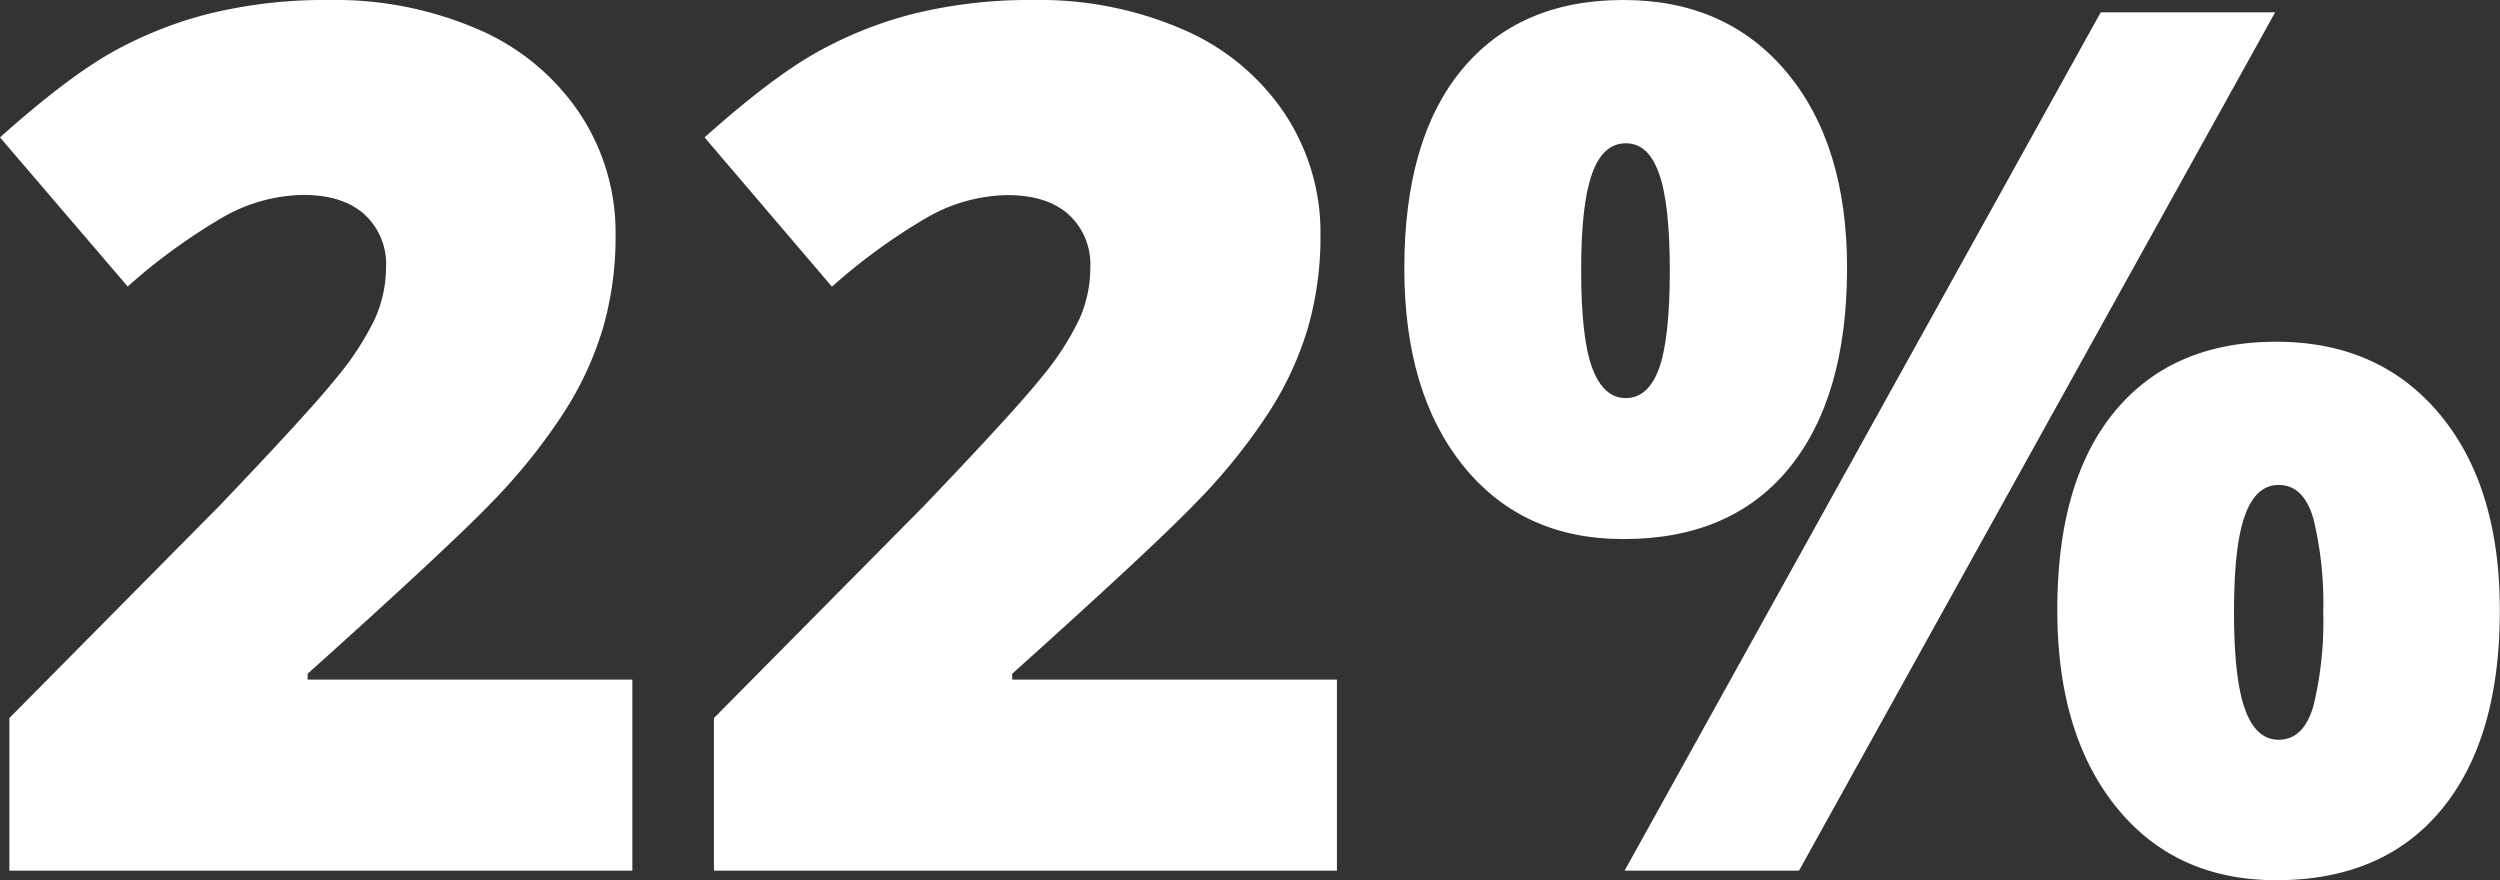 <svg xmlns="http://www.w3.org/2000/svg" viewBox="0 0 395.03 139.07"><rect x="0" y="0" width="395.03" height="139.07" fill="#333333" stroke="none"/><defs><style>.cls-1{fill:#fff;}</style></defs><g id="Layer_2" data-name="Layer 2"><g id="Layer_1-2" data-name="Layer 1"><g id="Group_177" data-name="Group 177"><path class="cls-1" d="M99.92,137.58H1.48V113.46L34.6,80Q48.81,65.13,53.16,59.7a44.79,44.79,0,0,0,6.08-9.32A20.12,20.12,0,0,0,61,42.21a10.62,10.62,0,0,0-3.43-8.35q-3.44-3.06-9.65-3.06a26.25,26.25,0,0,0-12.94,3.67,92.94,92.94,0,0,0-14.8,10.8L0,21.71Q10.49,12.34,17.63,8.3A63.18,63.18,0,0,1,33.17,2.13,76.86,76.86,0,0,1,52.05,0,56.89,56.89,0,0,1,75.56,4.64a36.75,36.75,0,0,1,16,13.22,34,34,0,0,1,5.71,19.25,52,52,0,0,1-2,14.75,52.07,52.07,0,0,1-6.16,13.31A92.18,92.18,0,0,1,78.07,79q-6.91,7.23-29.46,27.46v.93H99.92Z"/><path class="cls-1" d="M211.25,137.58H112.81V113.46L145.93,80q14.2-14.84,18.56-20.27a44.67,44.67,0,0,0,6.07-9.32,20,20,0,0,0,1.72-8.17,10.62,10.62,0,0,0-3.43-8.35q-3.43-3.06-9.65-3.06a26.25,26.25,0,0,0-12.94,3.67,92.5,92.5,0,0,0-14.8,10.8L111.33,21.71Q121.82,12.34,129,8.3a63.27,63.27,0,0,1,15.53-6.17A76.91,76.91,0,0,1,163.37,0a56.91,56.91,0,0,1,23.52,4.64,36.75,36.75,0,0,1,16.05,13.22,34,34,0,0,1,5.71,19.25,52,52,0,0,1-2,14.75,51.77,51.77,0,0,1-6.17,13.31A92.06,92.06,0,0,1,189.4,79q-6.92,7.23-29.46,27.46v.93h51.31Z"/><path class="cls-1" d="M282.31,11.41Q272.76,0,256.52,0,240.1,0,231,11t-9.1,31.41q0,19.67,9.33,31.22t25.28,11.55q17,0,26.16-11.18t9.19-31.59Q291.87,22.83,282.31,11.41ZM262.13,58.26c-1.14,3.1-2.89,4.64-5.24,4.64s-4.11-1.58-5.29-4.73-1.76-8.29-1.76-15.4.57-12.09,1.72-15.31,2.92-4.82,5.33-4.82,4.1,1.57,5.24,4.73,1.72,8.29,1.72,15.4S263.27,55.17,262.13,58.26Z"/><polygon class="cls-1" points="359.5 1.95 284.26 137.58 256.7 137.58 331.94 1.95 359.5 1.95"/><path class="cls-1" d="M385.47,65.41Q375.92,54,359.68,54q-16.41,0-25.51,11t-9.09,31.4q0,19.58,9.32,31.13t25.28,11.55q16.89,0,26.12-11.18T395,96.39Q395,76.82,385.47,65.41Zm-19.9,46.06q-1.53,5.41-5.52,5.42c-2.35,0-4.11-1.57-5.28-4.73S353,103.88,353,96.76s.57-12.09,1.72-15.3,2.92-4.83,5.33-4.83q4,0,5.52,5.43a56.28,56.28,0,0,1,1.53,14.7A56.31,56.31,0,0,1,365.57,111.47Z"/></g></g></g></svg>